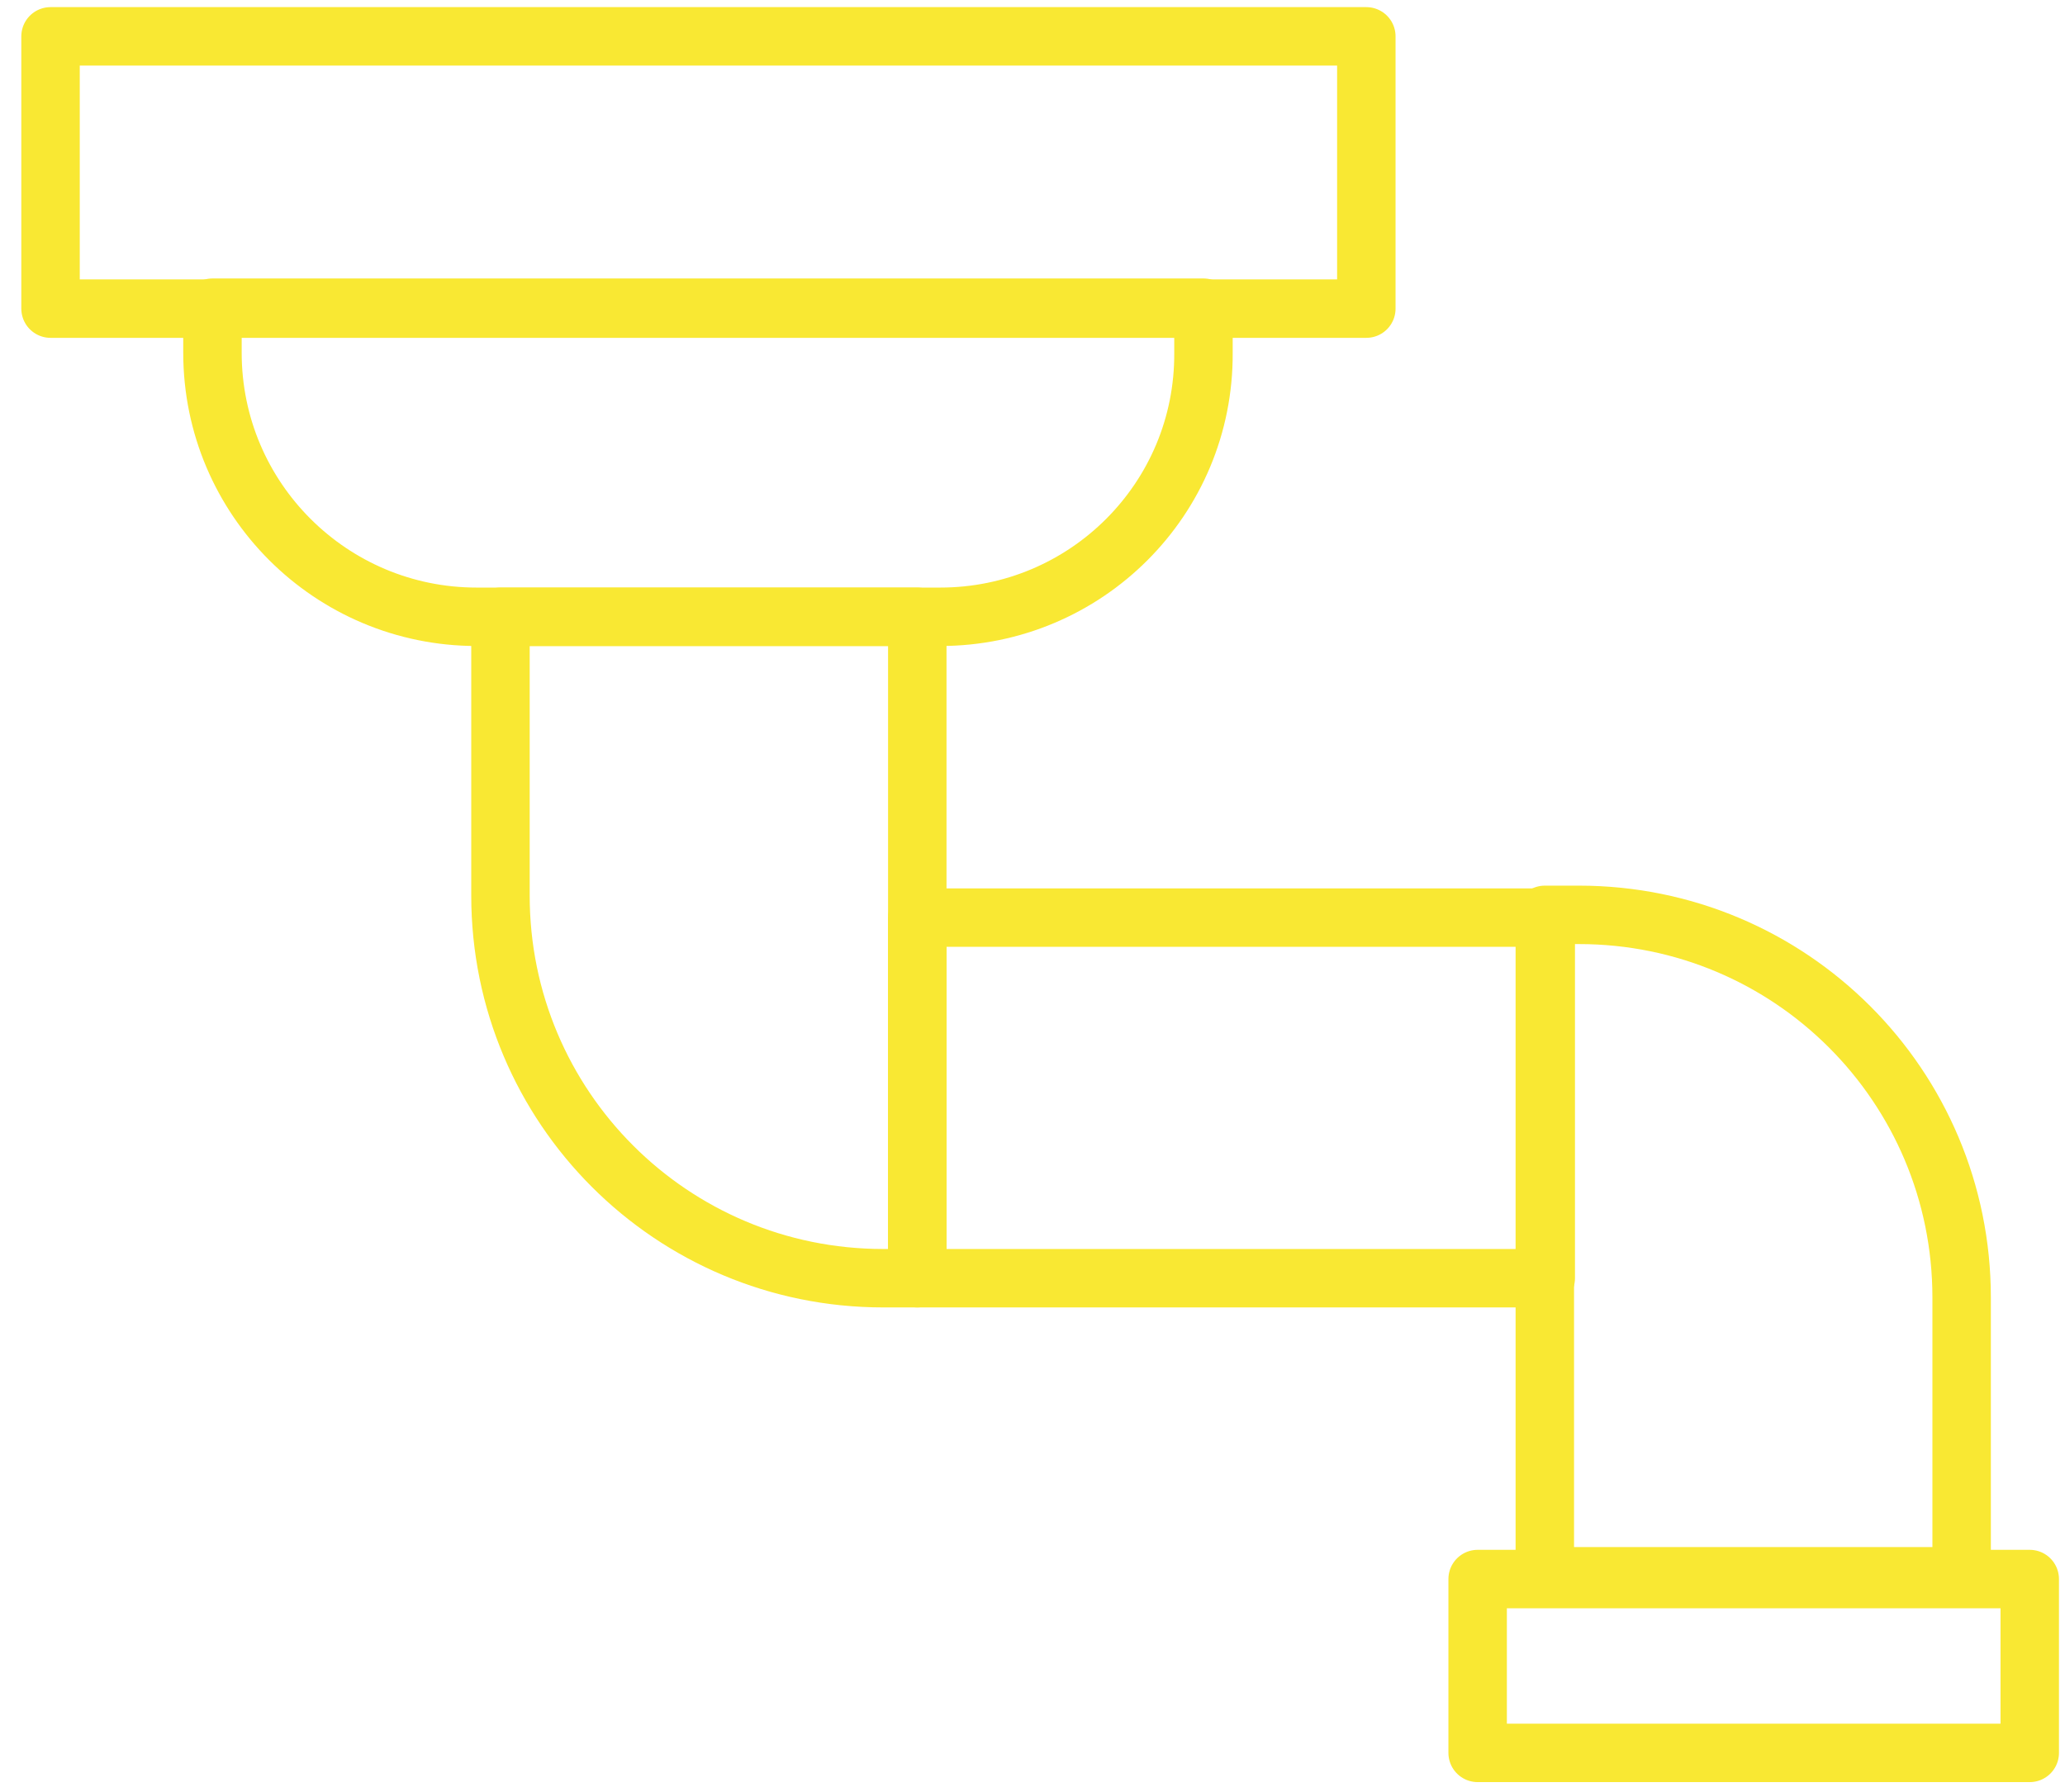 <svg width="53" height="46" viewBox="0 0 53 46" fill="none" xmlns="http://www.w3.org/2000/svg">
<path d="M35.068 0.933H1.297V7.923H35.068V0.933Z" stroke="#F9E833" stroke-width="1.5" stroke-miterlimit="10" stroke-linecap="round" stroke-linejoin="round"/>
<path d="M24.133 15.834H12.231C8.5 15.834 5.453 12.811 5.453 9.056V7.899H30.888V9.056C30.911 12.811 27.865 15.834 24.133 15.834Z" stroke="#F9E833" stroke-width="1.5" stroke-miterlimit="10" stroke-linecap="round" stroke-linejoin="round"/>
<path d="M23.543 32.814H22.669C17.238 32.814 12.845 28.422 12.845 22.99V15.834H23.543V32.814Z" stroke="#F9E833" stroke-width="1.5" stroke-miterlimit="10" stroke-linecap="round" stroke-linejoin="round"/>
<path d="M39.649 23.486H40.523C45.955 23.486 50.347 27.878 50.347 33.31V40.466H39.649V23.486Z" stroke="#F9E833" stroke-width="1.5" stroke-miterlimit="10" stroke-linecap="round" stroke-linejoin="round"/>
<path d="M39.673 23.557H23.544V32.814H39.673V23.557Z" stroke="#F9E833" stroke-width="1.5" stroke-miterlimit="10" stroke-linecap="round" stroke-linejoin="round"/>
<path d="M52.095 40.537H37.925V45H52.095V40.537Z" stroke="#F9E833" stroke-width="1.5" stroke-miterlimit="10" stroke-linecap="round" stroke-linejoin="round"/>
</svg>
